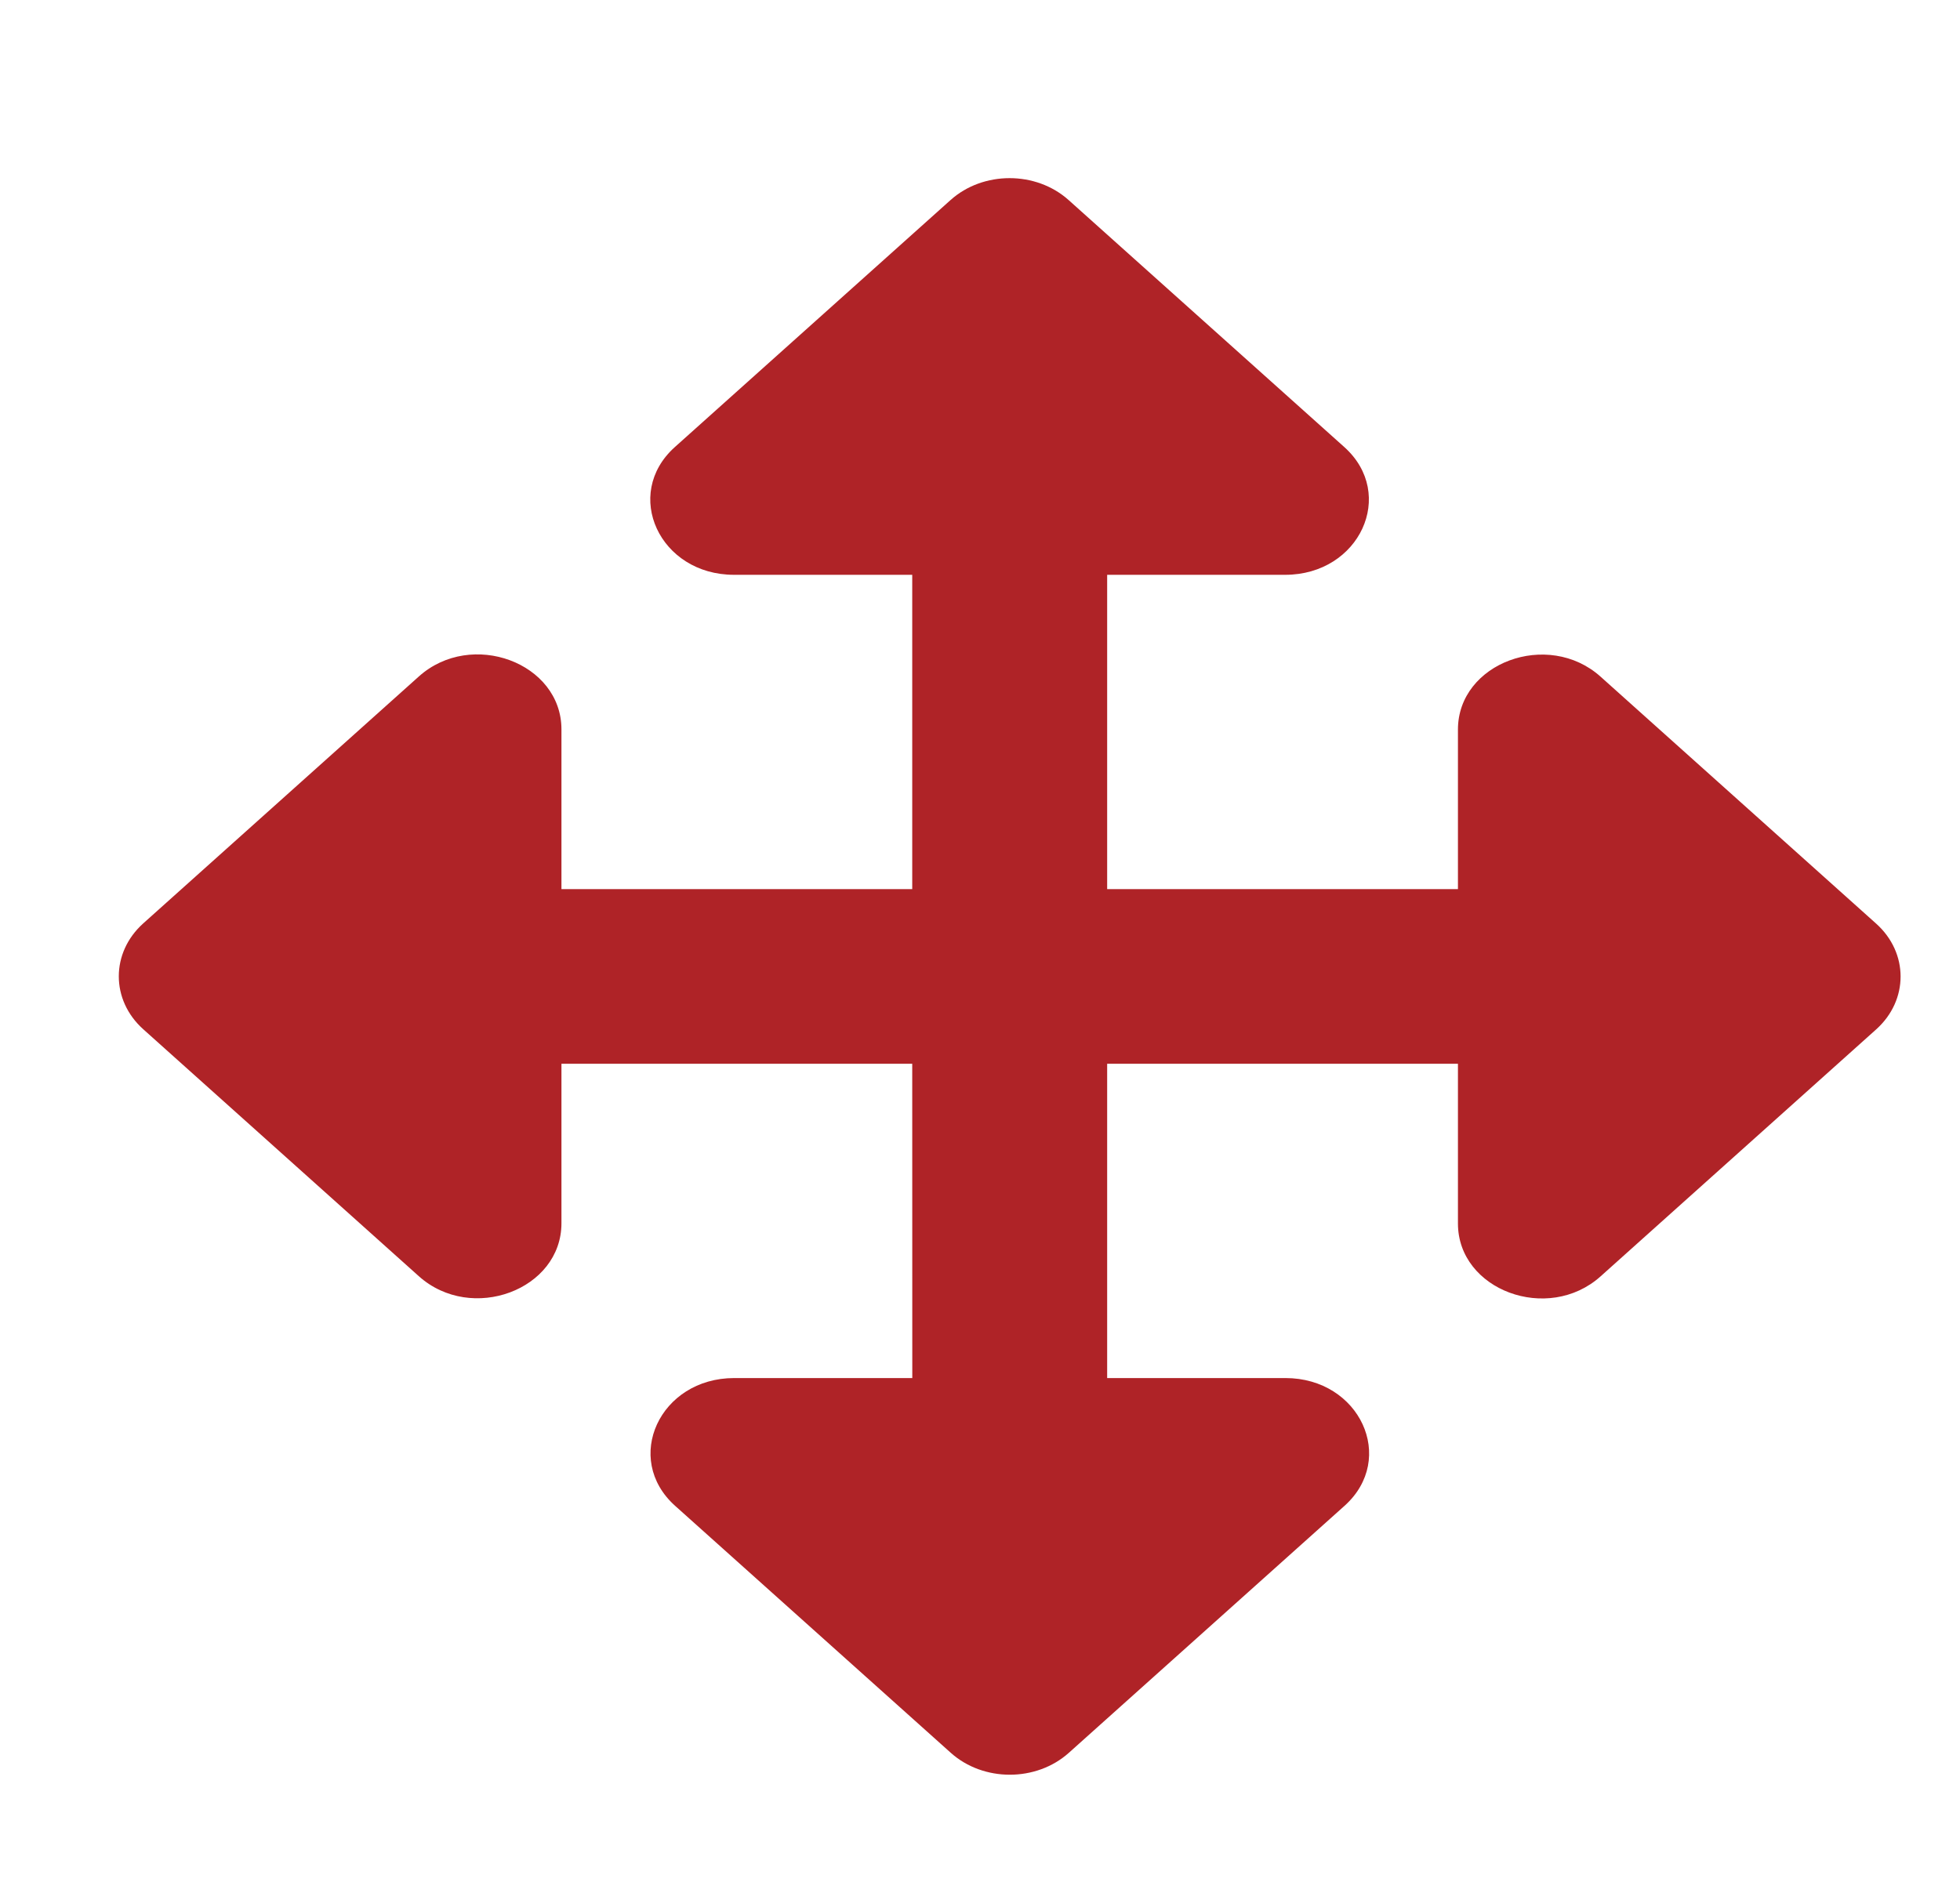<svg width="33" height="32" viewBox="0 0 33 32" fill="none" xmlns="http://www.w3.org/2000/svg">
<path d="M22.637 25.359L17.996 29.518C17.447 30.01 16.557 30.01 16.008 29.518L11.367 25.359C10.481 24.565 11.109 23.207 12.362 23.207H15.36L15.359 17.914H9.453V20.6C9.453 21.723 7.938 22.286 7.052 21.492L2.412 17.333C1.863 16.841 1.863 16.043 2.412 15.55L7.052 11.392C7.938 10.598 9.453 11.16 9.453 12.283V14.973H15.359V9.68H12.358C11.105 9.68 10.477 8.322 11.363 7.528L16.004 3.369C16.553 2.877 17.443 2.877 17.992 3.369L22.633 7.528C23.519 8.322 22.891 9.68 21.638 9.68H18.641V14.973H24.547V12.286C24.547 11.164 26.062 10.601 26.948 11.395L31.588 15.554C32.137 16.046 32.137 16.844 31.588 17.336L26.948 21.495C26.062 22.289 24.547 21.727 24.547 20.604V17.914H18.641V23.207H21.642C22.895 23.207 23.523 24.565 22.637 25.359Z" fill="#AF2327"/>
</svg>

